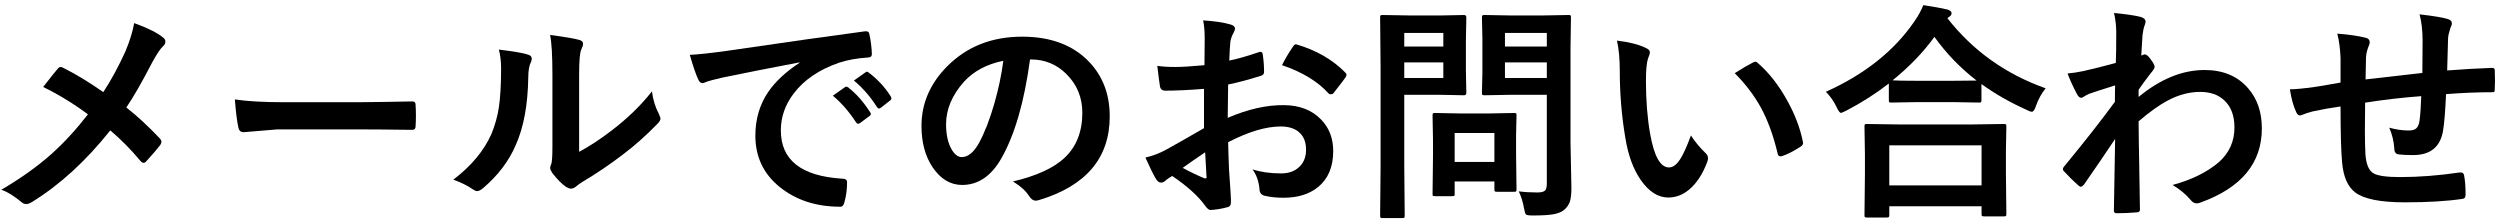 <?xml version="1.0" encoding="UTF-8" standalone="no"?><!DOCTYPE svg PUBLIC "-//W3C//DTD SVG 1.1//EN" "http://www.w3.org/Graphics/SVG/1.1/DTD/svg11.dtd"><svg width="100%" height="100%" viewBox="0 0 261 23" version="1.1" xmlns="http://www.w3.org/2000/svg" xmlns:xlink="http://www.w3.org/1999/xlink" xml:space="preserve" xmlns:serif="http://www.serif.com/" style="fill-rule:evenodd;clip-rule:evenodd;stroke-linejoin:round;stroke-miterlimit:1.414;"><g><path d="M10.785,9.617c0.828,-1.265 1.598,-2.683 2.309,-4.254c0.453,-1.078 0.758,-2.062 0.914,-2.953c1.422,0.516 2.429,1.02 3.023,1.512c0.156,0.117 0.235,0.254 0.235,0.41c0,0.203 -0.09,0.379 -0.27,0.527c-0.25,0.219 -0.609,0.754 -1.078,1.606c-1.094,2.109 -2.004,3.695 -2.731,4.758c1.094,0.851 2.27,1.937 3.528,3.257c0.094,0.118 0.14,0.231 0.14,0.34c0,0.071 -0.039,0.172 -0.117,0.305c-0.32,0.422 -0.808,0.992 -1.465,1.711c-0.086,0.109 -0.183,0.164 -0.293,0.164c-0.101,0 -0.21,-0.07 -0.328,-0.211c-0.992,-1.187 -2.039,-2.246 -3.14,-3.176c-2.555,3.211 -5.293,5.711 -8.215,7.5c-0.203,0.125 -0.387,0.188 -0.551,0.188c-0.172,0 -0.324,-0.055 -0.457,-0.164c-0.836,-0.696 -1.555,-1.137 -2.156,-1.324c2.015,-1.18 3.754,-2.418 5.215,-3.715c1.312,-1.172 2.589,-2.559 3.832,-4.16c-1.477,-1.102 -3.035,-2.055 -4.676,-2.86c0.875,-1.117 1.402,-1.773 1.582,-1.969c0.078,-0.078 0.156,-0.117 0.234,-0.117c0.071,0 0.168,0.031 0.293,0.094c1.305,0.656 2.696,1.5 4.172,2.531Z" style="fill-rule:nonzero;"/><path d="M24.52,10.379c1.25,0.195 2.976,0.293 5.179,0.293l7.735,0c0.757,0 1.734,-0.012 2.929,-0.035c1.524,-0.024 2.387,-0.039 2.59,-0.047c0.039,0 0.078,0 0.117,0c0.211,0 0.317,0.113 0.317,0.34c0.023,0.367 0.035,0.746 0.035,1.136c0,0.383 -0.012,0.758 -0.035,1.125c0,0.243 -0.114,0.364 -0.34,0.364l-0.094,0c-2.398,-0.032 -4.183,-0.047 -5.355,-0.047l-8.637,0l-3.527,0.293c-0.305,0 -0.489,-0.168 -0.551,-0.504c-0.141,-0.633 -0.262,-1.606 -0.363,-2.918Z" style="fill-rule:nonzero;"/><path d="M60.461,15.852c1.07,-0.571 2.207,-1.317 3.41,-2.239c1.656,-1.265 3.055,-2.625 4.195,-4.078c0.094,0.844 0.344,1.653 0.75,2.426c0.094,0.227 0.141,0.363 0.141,0.41c0,0.164 -0.121,0.363 -0.363,0.598c-1.18,1.211 -2.364,2.261 -3.551,3.152c-1.375,1.055 -2.797,2.016 -4.266,2.883c-0.226,0.148 -0.457,0.316 -0.691,0.504c-0.156,0.125 -0.32,0.187 -0.492,0.187c-0.125,0 -0.293,-0.062 -0.504,-0.187c-0.461,-0.32 -0.942,-0.809 -1.442,-1.465c-0.14,-0.219 -0.211,-0.387 -0.211,-0.504c0,-0.117 0.032,-0.238 0.094,-0.363c0.094,-0.18 0.141,-0.789 0.141,-1.828l0,-7.512c0,-2.047 -0.082,-3.441 -0.246,-4.184c1.515,0.196 2.519,0.364 3.011,0.504c0.29,0.071 0.434,0.207 0.434,0.41c0,0.149 -0.062,0.352 -0.187,0.61c-0.149,0.297 -0.223,1.183 -0.223,2.66l0,8.016Zm-8.379,-10.676c1.547,0.187 2.563,0.363 3.047,0.527c0.258,0.07 0.387,0.215 0.387,0.434c0,0.086 -0.024,0.187 -0.071,0.304c-0.195,0.383 -0.293,0.926 -0.293,1.629c-0.047,2.875 -0.48,5.227 -1.3,7.055c-0.704,1.664 -1.84,3.168 -3.411,4.512c-0.257,0.211 -0.464,0.316 -0.621,0.316c-0.125,0 -0.277,-0.062 -0.457,-0.187c-0.562,-0.391 -1.242,-0.727 -2.039,-1.008c1.875,-1.422 3.203,-3.016 3.985,-4.781c0.382,-0.938 0.64,-1.864 0.773,-2.778c0.148,-0.969 0.227,-2.304 0.234,-4.008c0,-0.75 -0.078,-1.421 -0.234,-2.015Z" style="fill-rule:nonzero;"/><path d="M72.016,5.727c0.851,-0.039 2.125,-0.176 3.82,-0.411c6.351,-0.929 11.156,-1.609 14.414,-2.039c0.055,-0.007 0.102,-0.011 0.141,-0.011c0.218,0 0.339,0.089 0.363,0.269c0.156,0.695 0.246,1.399 0.269,2.11c0,0.242 -0.152,0.363 -0.457,0.363c-1.086,0.07 -2.062,0.246 -2.929,0.527c-2.102,0.719 -3.696,1.797 -4.782,3.235c-0.89,1.171 -1.335,2.453 -1.335,3.843c0,3.094 2.128,4.774 6.386,5.039c0.352,0 0.528,0.121 0.528,0.364c0,0.75 -0.09,1.437 -0.27,2.062c-0.062,0.336 -0.211,0.504 -0.445,0.504c-2.524,0 -4.641,-0.695 -6.352,-2.086c-1.672,-1.367 -2.508,-3.144 -2.508,-5.332c0,-1.742 0.457,-3.277 1.371,-4.605c0.743,-1.071 1.821,-2.071 3.235,-3l0,-0.047c-2.883,0.547 -5.57,1.078 -8.063,1.593c-0.828,0.196 -1.332,0.325 -1.511,0.387c-0.305,0.125 -0.481,0.188 -0.528,0.188c-0.203,0 -0.355,-0.121 -0.457,-0.364c-0.25,-0.523 -0.547,-1.386 -0.89,-2.589Zm14.929,4.265l1.266,-0.89c0.055,-0.039 0.105,-0.059 0.152,-0.059c0.055,0 0.125,0.035 0.211,0.105c0.821,0.633 1.578,1.493 2.274,2.579c0.047,0.062 0.07,0.117 0.07,0.164c0,0.078 -0.043,0.148 -0.129,0.211l-1.008,0.75c-0.07,0.046 -0.136,0.07 -0.199,0.07c-0.07,0 -0.141,-0.051 -0.211,-0.152c-0.75,-1.141 -1.559,-2.067 -2.426,-2.778Zm2.203,-1.582l1.207,-0.855c0.063,-0.047 0.114,-0.071 0.153,-0.071c0.054,0 0.121,0.036 0.199,0.106c0.922,0.695 1.684,1.519 2.285,2.473c0.047,0.078 0.07,0.148 0.07,0.21c0,0.079 -0.046,0.153 -0.14,0.223l-0.961,0.75c-0.07,0.055 -0.133,0.082 -0.188,0.082c-0.078,0 -0.152,-0.051 -0.222,-0.152c-0.672,-1.071 -1.473,-1.992 -2.403,-2.766Z" style="fill-rule:nonzero;"/><path d="M107.535,6.207c-0.601,4.445 -1.601,7.891 -3,10.336c-1.055,1.844 -2.418,2.766 -4.09,2.766c-1.211,0 -2.234,-0.61 -3.07,-1.829c-0.781,-1.156 -1.172,-2.601 -1.172,-4.335c0,-2.352 0.902,-4.434 2.707,-6.247c2.047,-2.046 4.649,-3.07 7.805,-3.07c3.008,0 5.351,0.891 7.031,2.672c1.406,1.5 2.109,3.383 2.109,5.648c0,4.344 -2.464,7.258 -7.394,8.743c-0.141,0.039 -0.258,0.058 -0.352,0.058c-0.234,0 -0.461,-0.164 -0.679,-0.492c-0.344,-0.539 -0.903,-1.043 -1.676,-1.512c2.469,-0.586 4.266,-1.41 5.391,-2.472c1.234,-1.164 1.851,-2.731 1.851,-4.7c0,-1.601 -0.558,-2.953 -1.676,-4.054c-1.015,-1.008 -2.246,-1.512 -3.691,-1.512l-0.094,0Zm-2.789,0.141c-1.711,0.343 -3.078,1.07 -4.101,2.179c-1.25,1.407 -1.875,2.887 -1.875,4.442c0,1.101 0.199,1.988 0.597,2.66c0.313,0.516 0.656,0.773 1.031,0.773c0.657,0 1.258,-0.488 1.805,-1.464c0.586,-1.071 1.121,-2.446 1.606,-4.125c0.437,-1.524 0.75,-3.012 0.937,-4.465Z" style="fill-rule:nonzero;"/><path d="M125.746,6.805l0.024,-2.742c0,-0.805 -0.055,-1.45 -0.165,-1.934c1.165,0.07 2.114,0.211 2.848,0.422c0.32,0.086 0.481,0.238 0.481,0.457c0,0.094 -0.047,0.222 -0.141,0.387c-0.18,0.335 -0.293,0.648 -0.34,0.937c-0.047,0.461 -0.086,1.125 -0.117,1.992c0.851,-0.172 1.879,-0.465 3.082,-0.879c0.062,-0.023 0.117,-0.035 0.164,-0.035c0.141,0 0.223,0.082 0.246,0.246c0.094,0.602 0.141,1.223 0.141,1.864c0,0.195 -0.106,0.324 -0.317,0.386c-1.273,0.407 -2.418,0.711 -3.433,0.914l-0.047,3.481c2.133,-0.914 4.101,-1.356 5.906,-1.324c1.609,0.015 2.891,0.515 3.844,1.5c0.844,0.867 1.266,1.964 1.266,3.293c0,1.64 -0.524,2.89 -1.571,3.75c-0.914,0.75 -2.125,1.125 -3.633,1.125c-0.711,0 -1.367,-0.071 -1.968,-0.211c-0.352,-0.094 -0.528,-0.336 -0.528,-0.727c-0.078,-0.797 -0.32,-1.473 -0.726,-2.027c0.859,0.281 1.859,0.422 3,0.422c0.781,0 1.41,-0.227 1.886,-0.68c0.469,-0.445 0.704,-1.043 0.704,-1.793c0,-0.828 -0.262,-1.453 -0.786,-1.875c-0.453,-0.367 -1.07,-0.551 -1.851,-0.551c-1.547,0 -3.379,0.547 -5.496,1.641c0.023,1.023 0.054,1.984 0.094,2.883c0.132,1.867 0.199,2.906 0.199,3.117c0,0.273 -0.012,0.445 -0.035,0.515c-0.047,0.141 -0.157,0.231 -0.329,0.27c-0.593,0.164 -1.183,0.262 -1.769,0.293c-0.156,0.016 -0.352,-0.145 -0.586,-0.481c-0.719,-0.992 -1.855,-2.015 -3.41,-3.07c-0.297,0.164 -0.551,0.34 -0.762,0.527c-0.117,0.11 -0.254,0.165 -0.41,0.165c-0.195,0 -0.371,-0.129 -0.527,-0.387c-0.243,-0.391 -0.61,-1.133 -1.102,-2.227c0.773,-0.179 1.508,-0.461 2.203,-0.844c0.727,-0.398 2.031,-1.14 3.914,-2.226l0,-4.102c-1.601,0.125 -2.945,0.188 -4.031,0.188c-0.344,0 -0.535,-0.168 -0.574,-0.504c-0.063,-0.383 -0.153,-1.078 -0.27,-2.086c0.524,0.078 1.149,0.117 1.875,0.117c0.688,0 1.703,-0.062 3.047,-0.187Zm0.07,9.093c-1.015,0.688 -1.796,1.231 -2.343,1.629c0.828,0.446 1.578,0.805 2.25,1.078c0.054,0.016 0.097,0.024 0.129,0.024c0.078,0 0.117,-0.047 0.117,-0.141c0,-0.023 -0.004,-0.047 -0.012,-0.07c-0.016,-0.242 -0.039,-0.672 -0.07,-1.289c-0.032,-0.625 -0.055,-1.035 -0.071,-1.231Zm8.028,-9.093c0.273,-0.571 0.64,-1.196 1.101,-1.875c0.125,-0.203 0.231,-0.305 0.317,-0.305c0.023,0 0.054,0.004 0.093,0.012c2.071,0.609 3.766,1.586 5.086,2.929c0.094,0.102 0.141,0.184 0.141,0.247c0,0.031 -0.031,0.109 -0.094,0.234c-0.133,0.203 -0.359,0.508 -0.679,0.914c-0.352,0.453 -0.559,0.719 -0.621,0.797c-0.04,0.055 -0.125,0.082 -0.258,0.082c-0.117,0 -0.192,-0.027 -0.223,-0.082c-1.125,-1.25 -2.746,-2.235 -4.863,-2.953Z" style="fill-rule:nonzero;"/><path d="M158.559,19.977c0.593,0.078 1.242,0.117 1.945,0.117c0.414,0 0.687,-0.074 0.82,-0.223c0.11,-0.133 0.164,-0.371 0.164,-0.715l0,-9.258l-3.843,0l-2.637,0.047c-0.141,0 -0.227,-0.015 -0.258,-0.047c-0.023,-0.031 -0.035,-0.105 -0.035,-0.222l0.047,-2.156l0,-3.504l-0.047,-2.18c0,-0.133 0.019,-0.211 0.058,-0.234c0.032,-0.024 0.11,-0.036 0.235,-0.036l2.637,0.047l3.457,0l2.636,-0.047c0.133,0 0.211,0.016 0.235,0.047c0.023,0.032 0.035,0.106 0.035,0.223l-0.047,3.187l0,9.844l0.094,4.77c0,0.625 -0.055,1.097 -0.164,1.418c-0.102,0.297 -0.278,0.562 -0.528,0.797c-0.289,0.257 -0.679,0.429 -1.172,0.515c-0.468,0.086 -1.191,0.129 -2.168,0.129c-0.406,0 -0.644,-0.035 -0.714,-0.105c-0.063,-0.063 -0.129,-0.274 -0.2,-0.633c-0.109,-0.649 -0.293,-1.242 -0.55,-1.781Zm-1.442,-11.836l4.371,0l0,-1.629l-4.371,0l0,1.629Zm4.371,-4.7l-4.371,0l0,1.418l4.371,0l0,-1.418Zm-11.039,-1.828l2.403,-0.047c0.156,0 0.234,0.09 0.234,0.27l-0.047,2.379l0,3.117l0.047,2.344c0,0.179 -0.078,0.269 -0.234,0.269l-2.403,-0.047l-3.844,0l0,7.489l0.047,5.109c0,0.125 -0.015,0.203 -0.047,0.234c-0.031,0.024 -0.101,0.036 -0.21,0.036l-2.051,0c-0.117,0 -0.19,-0.014 -0.217,-0.041c-0.027,-0.028 -0.041,-0.104 -0.041,-0.229l0.047,-5.109l0,-10.395l-0.047,-5.156c0,-0.133 0.016,-0.211 0.047,-0.234c0.031,-0.024 0.105,-0.036 0.222,-0.036l2.801,0.047l3.293,0Zm0.235,6.528l0,-1.629l-4.079,0l0,1.629l4.079,0Zm0,-4.7l-4.079,0l0,1.418l4.079,0l0,-1.418Zm0.89,17.039l-1.746,0c-0.133,0 -0.211,-0.011 -0.234,-0.035c-0.024,-0.023 -0.035,-0.09 -0.035,-0.199l0.046,-3.914l0,-1.734l-0.046,-2.532c0,-0.132 0.015,-0.211 0.046,-0.234c0.032,-0.023 0.106,-0.035 0.223,-0.035l2.543,0.047l3.141,0l2.543,-0.047c0.132,0 0.211,0.016 0.234,0.047c0.023,0.031 0.035,0.105 0.035,0.222l-0.047,2.075l0,1.851l0.047,3.75c0,0.133 -0.013,0.213 -0.041,0.24c-0.027,0.028 -0.103,0.041 -0.228,0.041l-1.746,0c-0.141,0 -0.227,-0.015 -0.258,-0.046c-0.024,-0.032 -0.035,-0.11 -0.035,-0.235l0,-0.797l-4.149,0l0,1.301c0,0.117 -0.013,0.186 -0.041,0.205c-0.027,0.02 -0.111,0.029 -0.252,0.029Zm0.293,-6.597l0,3.023l4.149,0l0,-3.023l-4.149,0Z" style="fill-rule:nonzero;"/><path d="M168.813,4.238c1.304,0.157 2.32,0.418 3.046,0.785c0.258,0.118 0.387,0.262 0.387,0.434c0,0.141 -0.066,0.363 -0.199,0.668c-0.141,0.438 -0.211,1.223 -0.211,2.355c0,1.993 0.144,3.817 0.434,5.473c0.414,2.352 1.07,3.527 1.968,3.527c0.407,0 0.793,-0.281 1.16,-0.843c0.329,-0.5 0.707,-1.332 1.137,-2.496c0.406,0.64 0.918,1.257 1.535,1.851c0.164,0.149 0.246,0.321 0.246,0.516c0,0.109 -0.023,0.234 -0.07,0.375c-0.484,1.289 -1.117,2.258 -1.898,2.906c-0.664,0.555 -1.391,0.832 -2.18,0.832c-1.063,0 -2.02,-0.609 -2.871,-1.828c-0.789,-1.141 -1.328,-2.617 -1.617,-4.43c-0.383,-2.281 -0.575,-4.609 -0.575,-6.984c0,-1.211 -0.097,-2.258 -0.292,-3.141Zm12.292,3.399c0.79,-0.5 1.418,-0.867 1.887,-1.102c0.133,-0.062 0.223,-0.094 0.27,-0.094c0.078,0 0.164,0.047 0.258,0.141c1.179,1.023 2.214,2.352 3.105,3.984c0.789,1.43 1.32,2.84 1.594,4.231c0.015,0.055 0.023,0.101 0.023,0.141c0,0.14 -0.094,0.269 -0.281,0.386c-0.703,0.453 -1.328,0.774 -1.875,0.961c-0.078,0.024 -0.148,0.035 -0.211,0.035c-0.156,0 -0.254,-0.101 -0.293,-0.304c-0.445,-1.883 -1.035,-3.493 -1.769,-4.828c-0.688,-1.243 -1.59,-2.426 -2.708,-3.551Z" style="fill-rule:nonzero;"/><path d="M196.949,22.707l-2.039,0c-0.125,0 -0.199,-0.016 -0.223,-0.047c-0.023,-0.031 -0.035,-0.101 -0.035,-0.211l0.047,-4.265l0,-2.075l-0.047,-2.906c0,-0.125 0.016,-0.199 0.047,-0.223c0.031,-0.023 0.102,-0.035 0.211,-0.035l3.293,0.047l7.688,0l3.281,-0.047c0.14,0 0.226,0.016 0.258,0.047c0.023,0.031 0.035,0.102 0.035,0.211l-0.047,2.543l0,2.356l0.047,4.23c0,0.125 -0.02,0.199 -0.059,0.223c-0.031,0.023 -0.105,0.035 -0.222,0.035l-2.039,0c-0.133,0 -0.211,-0.016 -0.235,-0.047c-0.023,-0.031 -0.035,-0.102 -0.035,-0.211l0,-0.797l-9.633,0l0,0.914c0,0.125 -0.019,0.199 -0.058,0.223c-0.032,0.023 -0.11,0.035 -0.235,0.035Zm0.293,-7.535l0,4.183l9.633,0l0,-4.183l-9.633,0Zm16.324,-5.953c-0.429,0.531 -0.765,1.14 -1.007,1.828c-0.133,0.414 -0.278,0.621 -0.434,0.621c-0.117,0 -0.309,-0.07 -0.574,-0.211c-1.735,-0.781 -3.297,-1.676 -4.688,-2.684l0,1.676c0,0.125 -0.015,0.199 -0.047,0.223c-0.023,0.023 -0.093,0.035 -0.211,0.035l-2.707,-0.047l-3.726,0l-2.707,0.047c-0.125,0 -0.203,-0.016 -0.235,-0.047c-0.023,-0.031 -0.035,-0.101 -0.035,-0.211l0,-1.734c-1.343,1.047 -2.824,1.992 -4.441,2.836c-0.32,0.156 -0.504,0.234 -0.551,0.234c-0.125,0 -0.277,-0.199 -0.457,-0.597c-0.297,-0.618 -0.672,-1.153 -1.125,-1.606c4.047,-1.82 7.125,-4.266 9.234,-7.336c0.422,-0.609 0.735,-1.18 0.938,-1.711c1.164,0.18 2.004,0.332 2.519,0.457c0.29,0.094 0.434,0.223 0.434,0.387c0,0.141 -0.078,0.262 -0.234,0.363c-0.094,0.063 -0.16,0.117 -0.2,0.164c2.665,3.399 6.083,5.836 10.254,7.313Zm-15.984,-0.832c0.383,0.031 1.246,0.047 2.59,0.047l3.726,0l2.461,-0.024c-1.679,-1.289 -3.148,-2.808 -4.406,-4.558c-1.164,1.609 -2.621,3.121 -4.371,4.535Z" style="fill-rule:nonzero;"/><path d="M220.703,1.355c1.406,0.149 2.332,0.286 2.777,0.411c0.344,0.093 0.516,0.261 0.516,0.504c0,0.085 -0.027,0.199 -0.082,0.339c-0.101,0.25 -0.18,0.594 -0.234,1.032c-0.008,0.164 -0.028,0.488 -0.059,0.972c-0.023,0.43 -0.047,0.825 -0.07,1.184l0.199,-0.07c0.063,-0.032 0.117,-0.047 0.164,-0.047c0.18,0 0.395,0.183 0.645,0.55c0.257,0.344 0.386,0.594 0.386,0.75c0,0.133 -0.136,0.356 -0.41,0.668c-0.476,0.61 -0.898,1.184 -1.265,1.723l0,0.75c2.273,-1.875 4.57,-2.812 6.89,-2.812c1.93,0 3.445,0.636 4.547,1.91c0.953,1.094 1.43,2.488 1.43,4.183c0,3.618 -2.129,6.196 -6.387,7.735c-0.125,0.062 -0.262,0.093 -0.41,0.093c-0.242,0 -0.449,-0.113 -0.621,-0.339c-0.508,-0.602 -1.141,-1.129 -1.899,-1.582c1.977,-0.532 3.586,-1.325 4.828,-2.379c1.086,-0.969 1.629,-2.176 1.629,-3.621c0,-1.227 -0.351,-2.168 -1.054,-2.825c-0.625,-0.593 -1.465,-0.89 -2.52,-0.89c-1.125,0 -2.25,0.297 -3.375,0.89c-0.891,0.469 -1.91,1.196 -3.058,2.18c0.007,1.219 0.031,2.832 0.07,4.84c0.039,2.195 0.062,3.652 0.07,4.371c0,0.195 -0.105,0.293 -0.316,0.293c-0.703,0.062 -1.414,0.094 -2.133,0.094c-0.18,0 -0.27,-0.086 -0.27,-0.258c0,-0.024 0,-0.051 0,-0.082c0.024,-1.844 0.067,-4.317 0.129,-7.418c-1.086,1.625 -2.168,3.211 -3.246,4.758c-0.133,0.156 -0.242,0.234 -0.328,0.234c-0.078,0 -0.168,-0.047 -0.269,-0.141c-0.508,-0.445 -0.997,-0.925 -1.465,-1.441c-0.094,-0.07 -0.141,-0.16 -0.141,-0.269c0,-0.094 0.047,-0.188 0.141,-0.282c2.148,-2.609 3.91,-4.855 5.285,-6.738c0,-0.836 0.008,-1.406 0.023,-1.711c-1.375,0.43 -2.289,0.727 -2.742,0.891c-0.133,0.054 -0.305,0.148 -0.515,0.281c-0.133,0.086 -0.223,0.129 -0.27,0.129c-0.18,0 -0.34,-0.145 -0.48,-0.434c-0.383,-0.726 -0.704,-1.429 -0.961,-2.109c0.523,-0.047 1.066,-0.129 1.628,-0.246c1.04,-0.235 2.176,-0.52 3.411,-0.856c0.031,-0.687 0.047,-1.73 0.047,-3.129c0,-0.726 -0.079,-1.421 -0.235,-2.086Z" style="fill-rule:nonzero;"/><path d="M252.895,7.613c0.015,-0.797 0.023,-1.922 0.023,-3.375c0,-1.039 -0.106,-1.953 -0.316,-2.742c1.46,0.172 2.433,0.332 2.918,0.481c0.304,0.086 0.457,0.238 0.457,0.457c0,0.125 -0.051,0.285 -0.153,0.48c-0.148,0.461 -0.23,0.82 -0.246,1.078c-0.031,0.992 -0.062,2.113 -0.094,3.363c1.633,-0.125 3.196,-0.214 4.688,-0.269c0.187,0 0.281,0.082 0.281,0.246c0.016,0.523 0.024,0.902 0.024,1.137c0,0.289 -0.008,0.566 -0.024,0.832c0,0.156 -0.019,0.254 -0.058,0.293c-0.04,0.023 -0.122,0.035 -0.247,0.035c-1.5,0 -3.093,0.066 -4.781,0.199c-0.078,1.727 -0.176,2.957 -0.293,3.692c-0.25,1.781 -1.297,2.671 -3.14,2.671c-0.657,0 -1.153,-0.023 -1.489,-0.07c-0.32,-0.023 -0.48,-0.23 -0.48,-0.621c-0.047,-0.742 -0.223,-1.465 -0.528,-2.168c0.704,0.195 1.383,0.293 2.04,0.293c0.367,0 0.632,-0.078 0.796,-0.234c0.164,-0.157 0.274,-0.422 0.329,-0.797c0.085,-0.664 0.144,-1.516 0.175,-2.555c-1.984,0.149 -3.937,0.375 -5.859,0.68c-0.016,1.469 -0.023,2.433 -0.023,2.894c0,1.024 0.019,1.864 0.058,2.52c0.078,1.047 0.367,1.707 0.867,1.98c0.453,0.25 1.367,0.375 2.742,0.375c1.985,0 4.055,-0.16 6.211,-0.48c0.055,0 0.102,0 0.141,0c0.195,0 0.309,0.105 0.34,0.316c0.101,0.5 0.152,1.172 0.152,2.016c0,0.258 -0.105,0.398 -0.316,0.422c-1.586,0.242 -3.594,0.363 -6.024,0.363c-2.546,0 -4.273,-0.344 -5.179,-1.031c-0.782,-0.594 -1.239,-1.633 -1.371,-3.117c-0.11,-1.211 -0.164,-3.164 -0.164,-5.86c-0.969,0.133 -1.938,0.305 -2.907,0.516c-0.468,0.125 -0.828,0.242 -1.078,0.351c-0.094,0.047 -0.18,0.071 -0.258,0.071c-0.148,0 -0.273,-0.11 -0.375,-0.328c-0.304,-0.641 -0.527,-1.442 -0.668,-2.403c0.563,0 1.418,-0.082 2.567,-0.246c0.258,-0.031 0.715,-0.105 1.371,-0.223c0.656,-0.117 1.105,-0.195 1.348,-0.234l0,-2.566c-0.04,-0.969 -0.153,-1.817 -0.34,-2.543c1.179,0.093 2.14,0.23 2.883,0.41c0.335,0.062 0.503,0.23 0.503,0.504c0,0.117 -0.05,0.285 -0.152,0.504c-0.133,0.343 -0.211,0.695 -0.234,1.054c-0.008,0.211 -0.016,0.594 -0.024,1.149c-0.008,0.523 -0.015,0.91 -0.023,1.16c0.469,-0.063 2.445,-0.289 5.93,-0.68Z" style="fill-rule:nonzero;"/></g></svg>